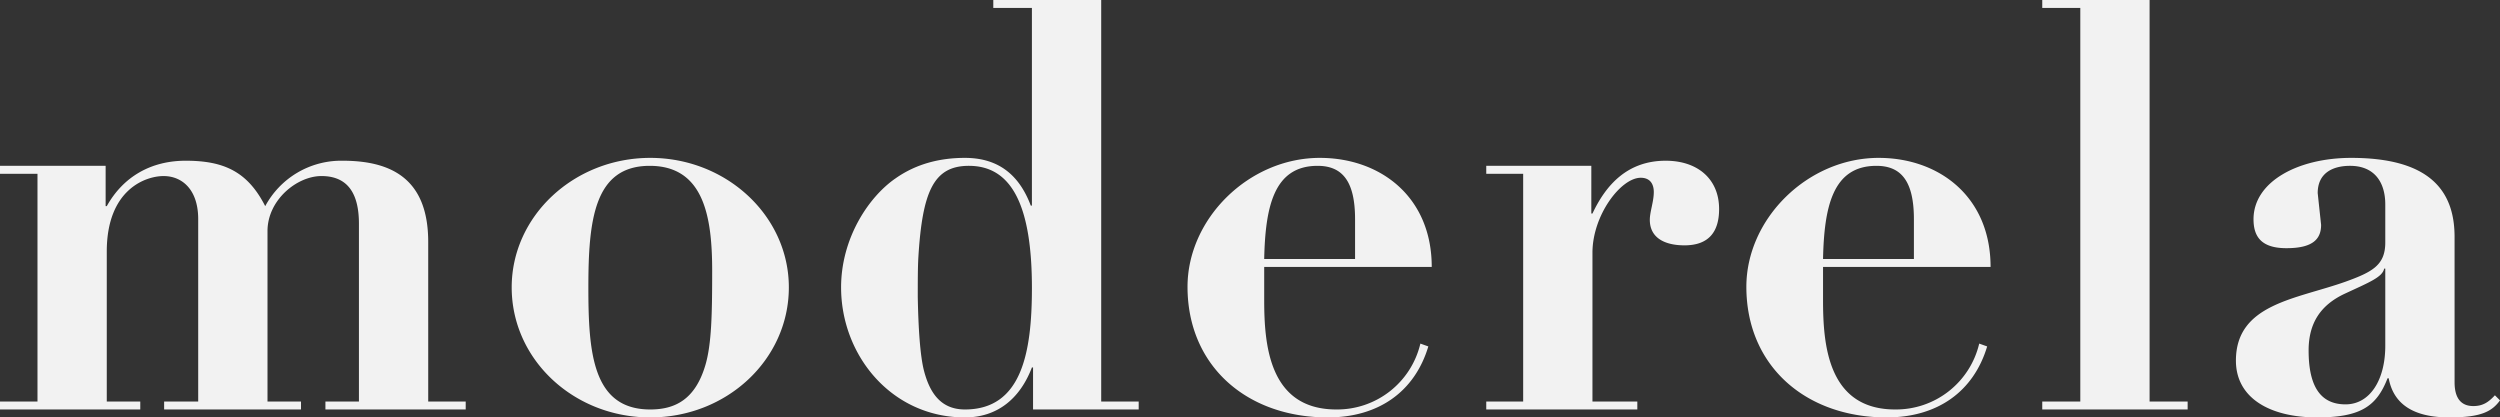<svg xmlns="http://www.w3.org/2000/svg" width="968.44" height="161.7"><rect width="100%" height="100%" fill="#333333" stroke="none"/><path fill="#f2f2f2" d="M102.74 79.86c-6.82-13.42-16.06-17.6-30.8-17.6-13.42 0-24.2 6.16-30.58 17.6h-.44V64.24H0v3.08h14.52v88.22H0v3.08h54.34v-3.08H41.36V97.46c0-24.2 15.18-29.26 22-29.26 7.04 0 13.42 5.06 13.42 16.72v70.62h-13.2v3.08h53.02v-3.08h-12.98v-66c0-12.1 11.44-21.34 20.9-21.34 10.56 0 14.52 7.26 14.52 18.48v68.86h-12.98v3.08h54.34v-3.08h-14.52V93.72c0-24.86-14.74-31.46-33.22-31.46a33.39 33.39 0 0 0-29.92 17.6m202.84 31.46c0-27.72-24.2-50.16-53.68-50.16s-53.68 22.44-53.68 50.16c0 27.94 23.98 50.38 53.68 50.38s53.68-22.44 53.68-50.38m-53.68 47.3c-22.44 0-23.98-22.22-23.98-47.3 0-25.96 2.2-47.08 23.76-47.08 21.12 0 24.2 20.02 24.2 40.7 0 16.5-.22 28.38-2.64 36.52-3.96 13.42-11.88 17.16-21.34 17.16M384.78 0v3.08h14.96v76.56h-.44c-4.4-11.66-12.32-18.48-25.52-18.48-9.46 0-18.7 2.2-26.84 7.92-10.56 7.26-21.12 23.32-21.12 42.24 0 26.4 19.58 50.38 47.96 50.38 12.54 0 21.34-7.26 25.96-19.36h.44v16.28h40.92v-3.08h-14.52V0Zm-29.04 99.88c1.54-25.74 5.94-35.64 19.58-35.64 16.72 0 24.42 15.62 24.42 47.3 0 25.08-3.96 47.08-25.96 47.08-9.46 0-13.64-6.6-15.84-14.96-1.54-5.94-2.2-16.94-2.42-28.6 0-5.72 0-11.22.22-15.18m198.88 3.52c0-27.28-20.02-42.24-43.34-42.24-27.5 0-51.26 23.54-51.26 49.94 0 30.58 22.88 50.6 54.34 50.6 19.58 0 33.66-9.9 38.94-27.5l-3.08-1.1a33.13 33.13 0 0 1-32.56 25.52c-26.18 0-27.94-25.3-27.94-42.46V103.4Zm-64.9-3.08c.44-20.24 3.74-36.08 20.68-36.08 9.9 0 14.52 6.38 14.52 20.68v15.4Zm176.22-19.36c0-11.66-8.36-18.7-20.68-18.7-14.74 0-23.1 9.24-28.38 20.46h-.44V64.24h-40.7v3.08h14.3v88.22h-14.3v3.08h58.52v-3.08h-17.38V97.9c0-14.52 11-29.04 18.7-29.04 3.96 0 5.06 2.86 5.06 5.5 0 3.74-1.54 7.7-1.54 10.78 0 7.26 6.16 9.9 13.42 9.9 9.46 0 13.42-5.28 13.42-14.08M771.1 103.4c0-27.28-20.02-42.24-43.34-42.24-27.5 0-51.26 23.54-51.26 49.94 0 30.58 22.88 50.6 54.34 50.6 19.58 0 33.66-9.9 38.94-27.5l-3.08-1.1a33.13 33.13 0 0 1-32.56 25.52c-26.18 0-27.94-25.3-27.94-42.46V103.4Zm-64.9-3.08c.44-20.24 3.74-36.08 20.68-36.08 9.9 0 14.52 6.38 14.52 20.68v15.4ZM791.12 0v3.08h14.74v152.46h-14.74v3.08h56.32v-3.08H832.7V0Zm159.72 91.74c0-18.26-10.12-30.58-40.04-30.58-20.68 0-37.84 9.24-37.84 23.76 0 6.82 3.08 11.22 12.76 11.22 9.9 0 13.42-3.3 13.42-9.02l-1.32-12.32c0-7.7 5.72-10.56 12.54-10.56 9.46 0 13.64 6.38 13.64 14.96v14.74c0 8.8-5.06 11.44-15.4 15.18-19.14 6.82-42.46 8.58-42.46 30.58 0 14.52 13.2 22 31.46 22 16.94 0 23.1-4.4 27.28-15.18h.44c1.76 9.46 8.8 15.18 23.54 15.18 12.54 0 16.5-2.42 19.58-6.6l-1.98-1.98c-2.42 2.64-4.62 4.18-8.36 4.18-6.38 0-7.26-5.5-7.26-9.24ZM924 104.06v29.92c0 13.2-5.94 22.66-15.4 22.66s-14.3-6.6-14.3-20.9c0-10.56 4.62-17.6 14.08-22s14.52-6.38 15.18-9.68Z" data-name="パス 170914"/></svg>